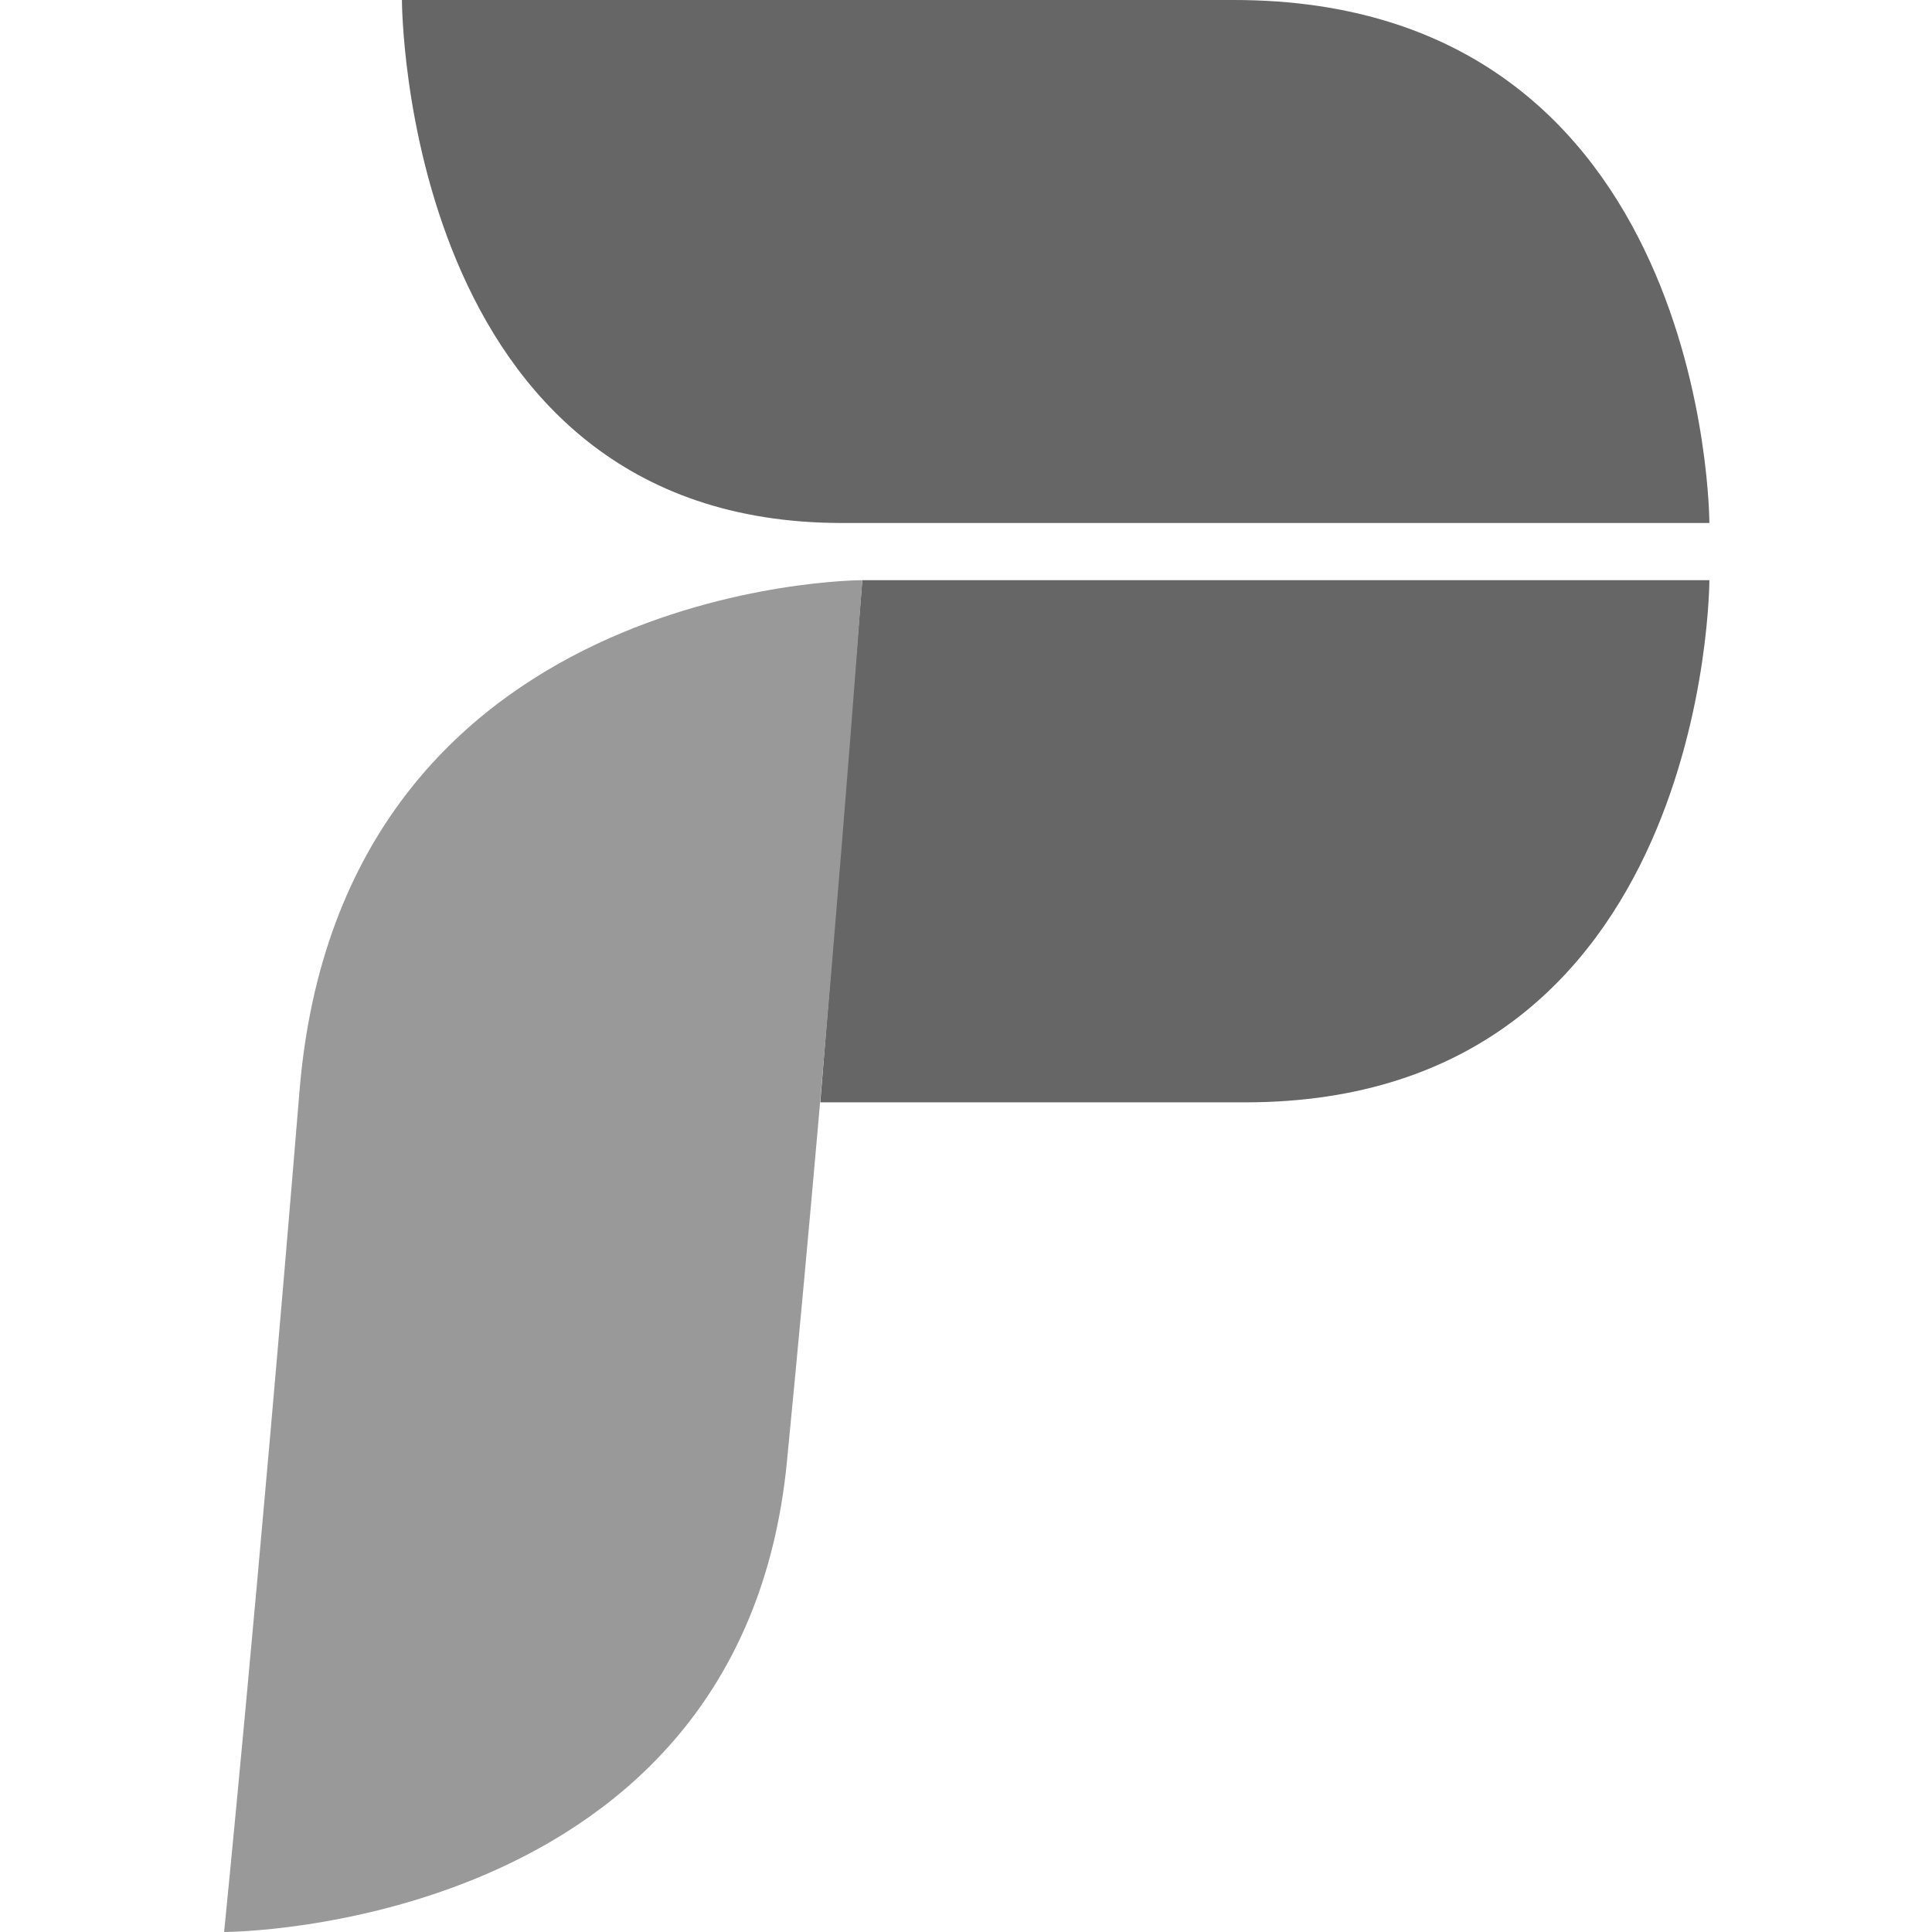 <svg width="1000" height="1000" viewBox="0 0 1000 1000" fill="none" xmlns="http://www.w3.org/2000/svg">
<path d="M435.665 270.693C208.036 270.693 208.036 0 208.036 0H638.685C884.769 0 884.769 270.693 884.769 270.693H435.665Z" fill="#666"/>
<path d="M446.33 300.3L424.59 570.571H644.529C884.769 570.571 884.769 300.3 884.769 300.3H446.33Z" fill="#666"/>
<path d="M407.291 756.757C431.022 513.513 446.33 300.3 446.33 300.3C446.33 300.3 176.802 300.3 155.039 564.565C133.276 828.829 116 1000 116 1000C116 1000 383.56 1000 407.291 756.757Z" fill="#999"/>
</svg>
